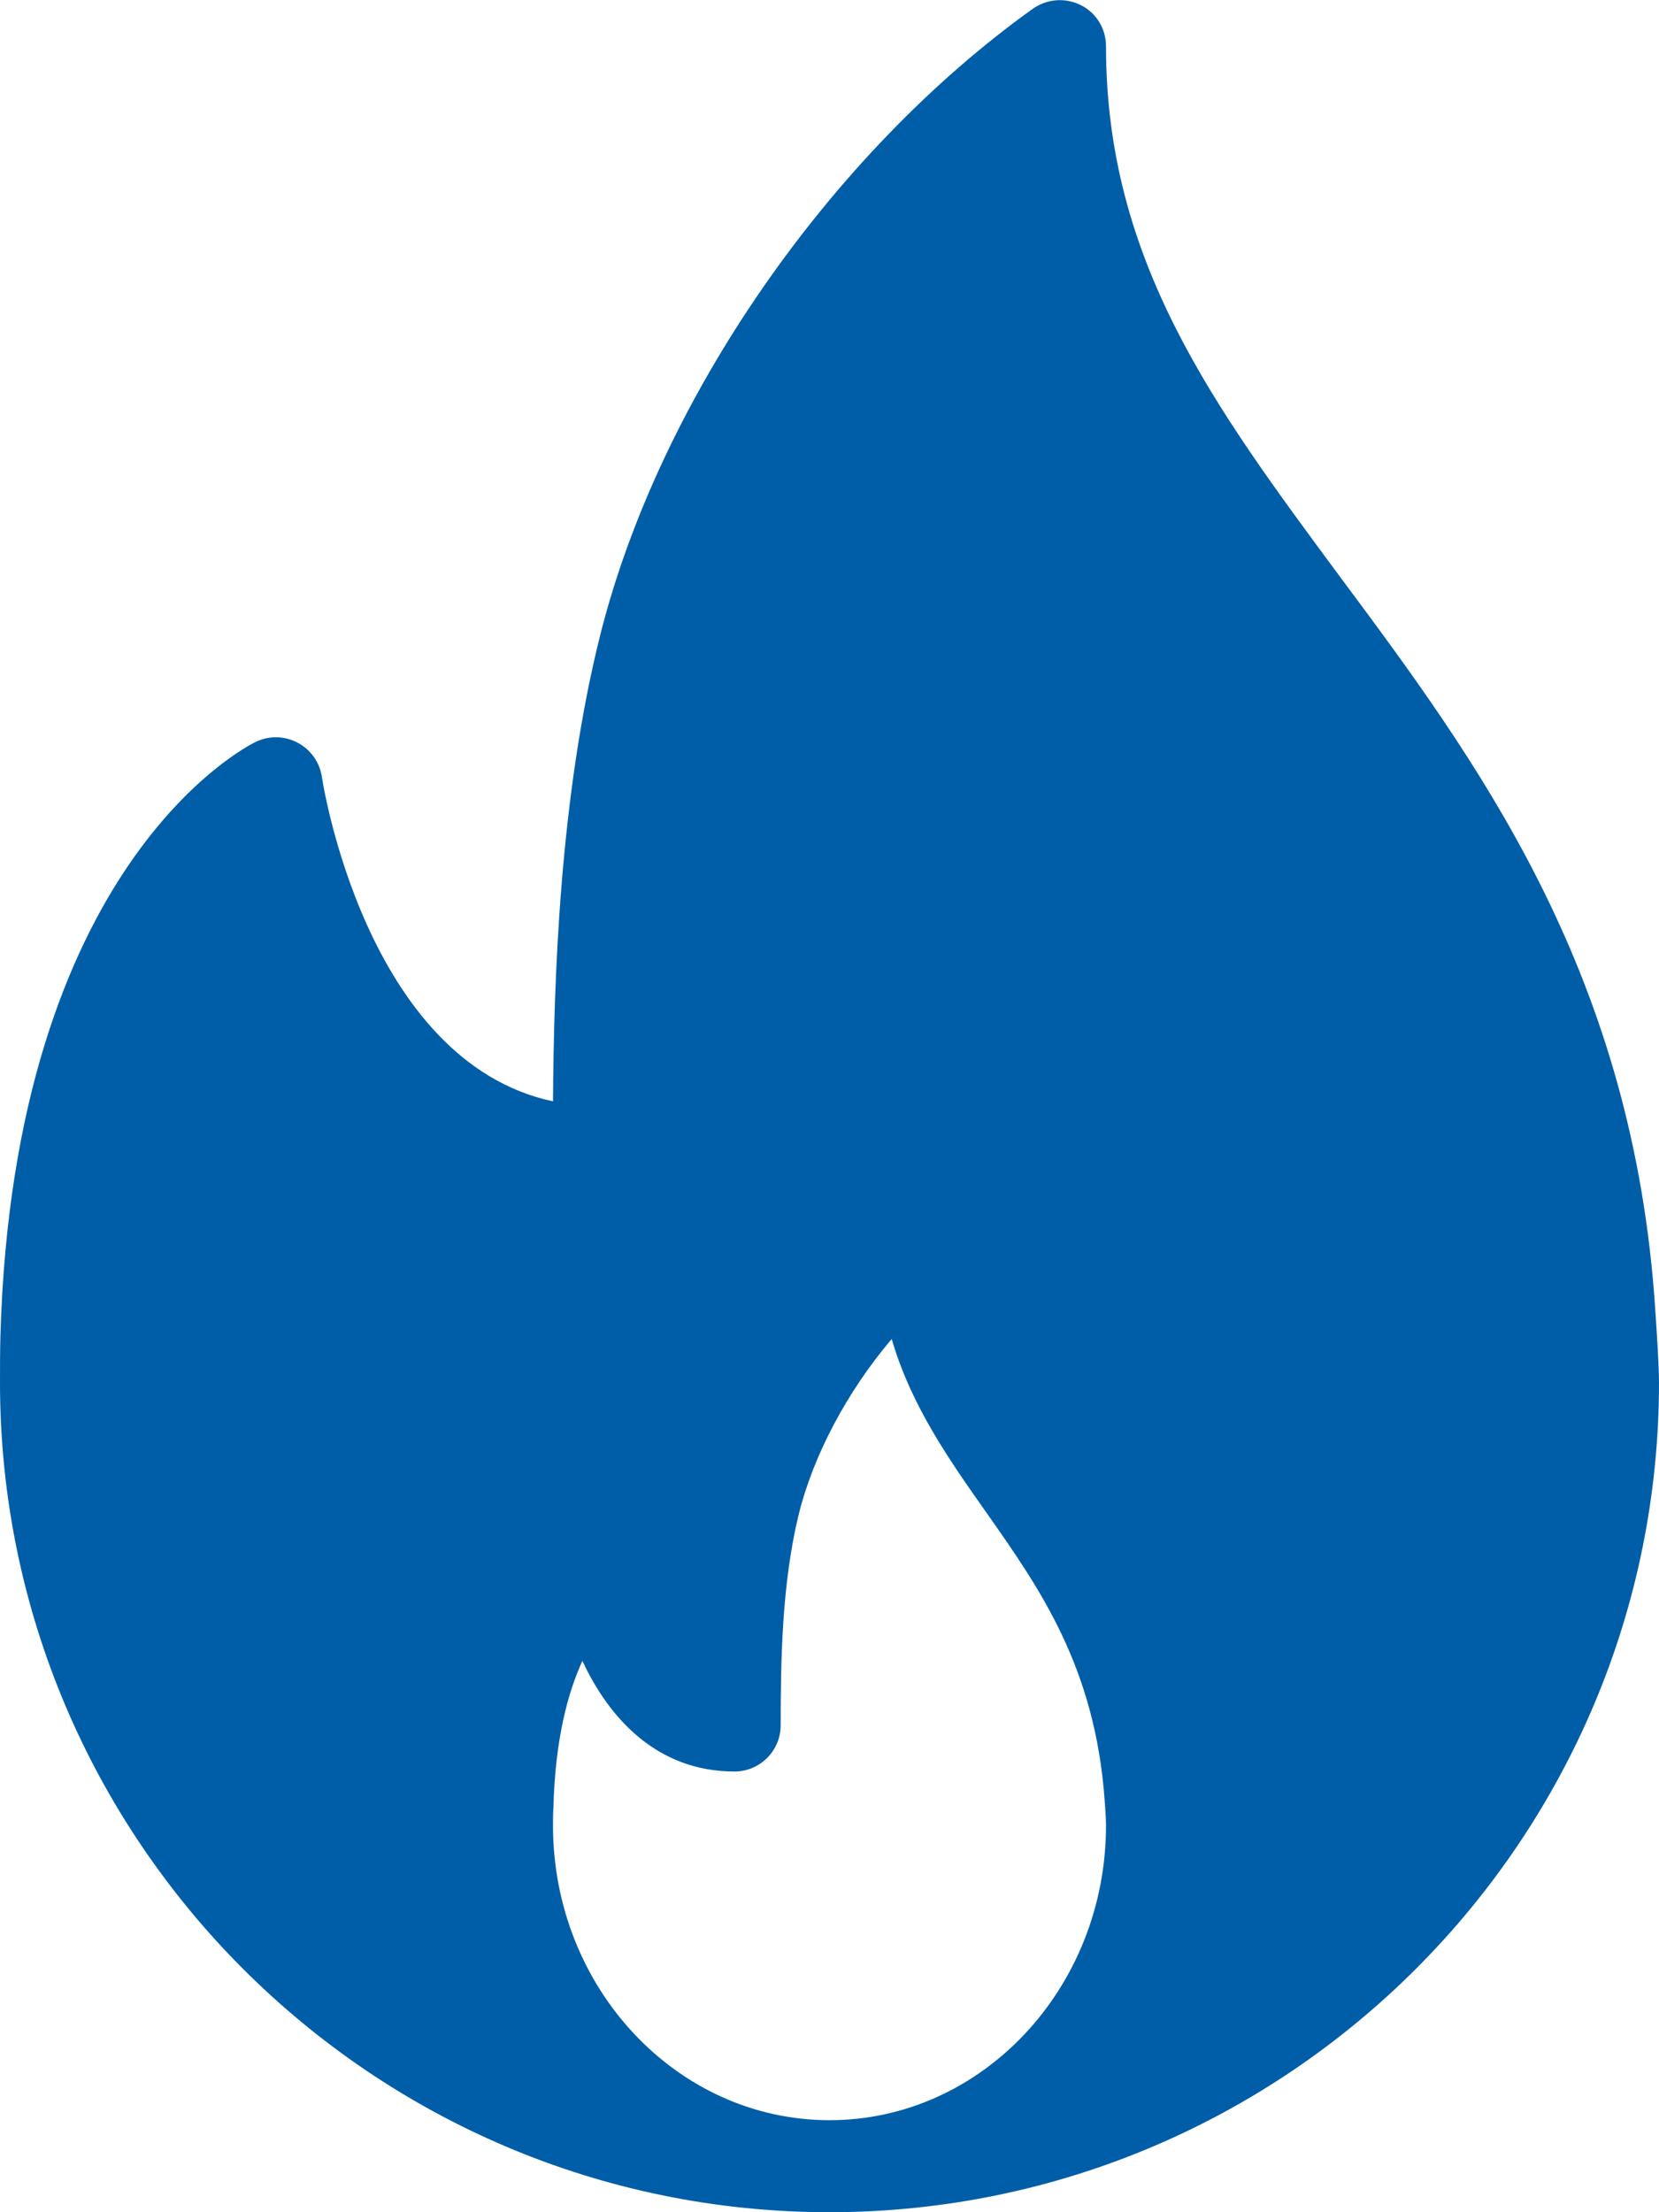 <?xml version="1.0" encoding="utf-8"?>
<!-- Generator: Adobe Illustrator 23.0.1, SVG Export Plug-In . SVG Version: 6.00 Build 0)  -->
<svg version="1.1" id="Capa_1" xmlns="http://www.w3.org/2000/svg" xmlns:xlink="http://www.w3.org/1999/xlink" x="0px" y="0px"
	 viewBox="0 0 384 512" style="enable-background:new 0 0 384 512;" xml:space="preserve">
<style type="text/css">
	.st0{fill:#005EA8;}
</style>
<g>
	<g>
		<path class="st0" d="M382.9,299.8c-5.9-76.4-41.4-124.2-72.8-166.4C281.1,94.2,256,60.5,256,10.7c0-4-2.2-7.7-5.8-9.5
			c-3.6-1.8-7.8-1.5-11.1,0.8C192,35.7,152.7,92.5,139,146.7c-9.5,37.7-10.8,80.2-11,108.2c-43.5-9.3-53.4-74.4-53.5-75.1
			c-0.5-3.4-2.6-6.3-5.6-7.9c-3-1.6-6.6-1.7-9.7-0.2c-2.3,1.1-56,28.4-59.1,137.4C0,312.7,0,316.4,0,320c0,105.9,86.1,192,192,192
			c0.1,0,0.3,0,0.4,0c0,0,0.1,0,0.1,0C298.2,511.7,384,425.7,384,320C384,314.7,382.9,299.8,382.9,299.8z M192,490.7
			c-35.3,0-64-30.6-64-68.2c0-1.3,0-2.6,0.1-4.2c0.4-15.9,3.4-26.7,6.7-33.9C141,397.7,152.1,410,170,410c5.9,0,10.7-4.8,10.7-10.7
			c0-15.2,0.3-32.7,4.1-48.5c3.4-14,11.4-28.9,21.6-40.9c4.5,15.5,13.4,28.1,22,40.3c12.3,17.5,25.1,35.7,27.3,66.6
			c0.1,1.8,0.3,3.7,0.3,5.7C256,460.1,227.3,490.7,192,490.7z"/>
	</g>
</g>
</svg>
